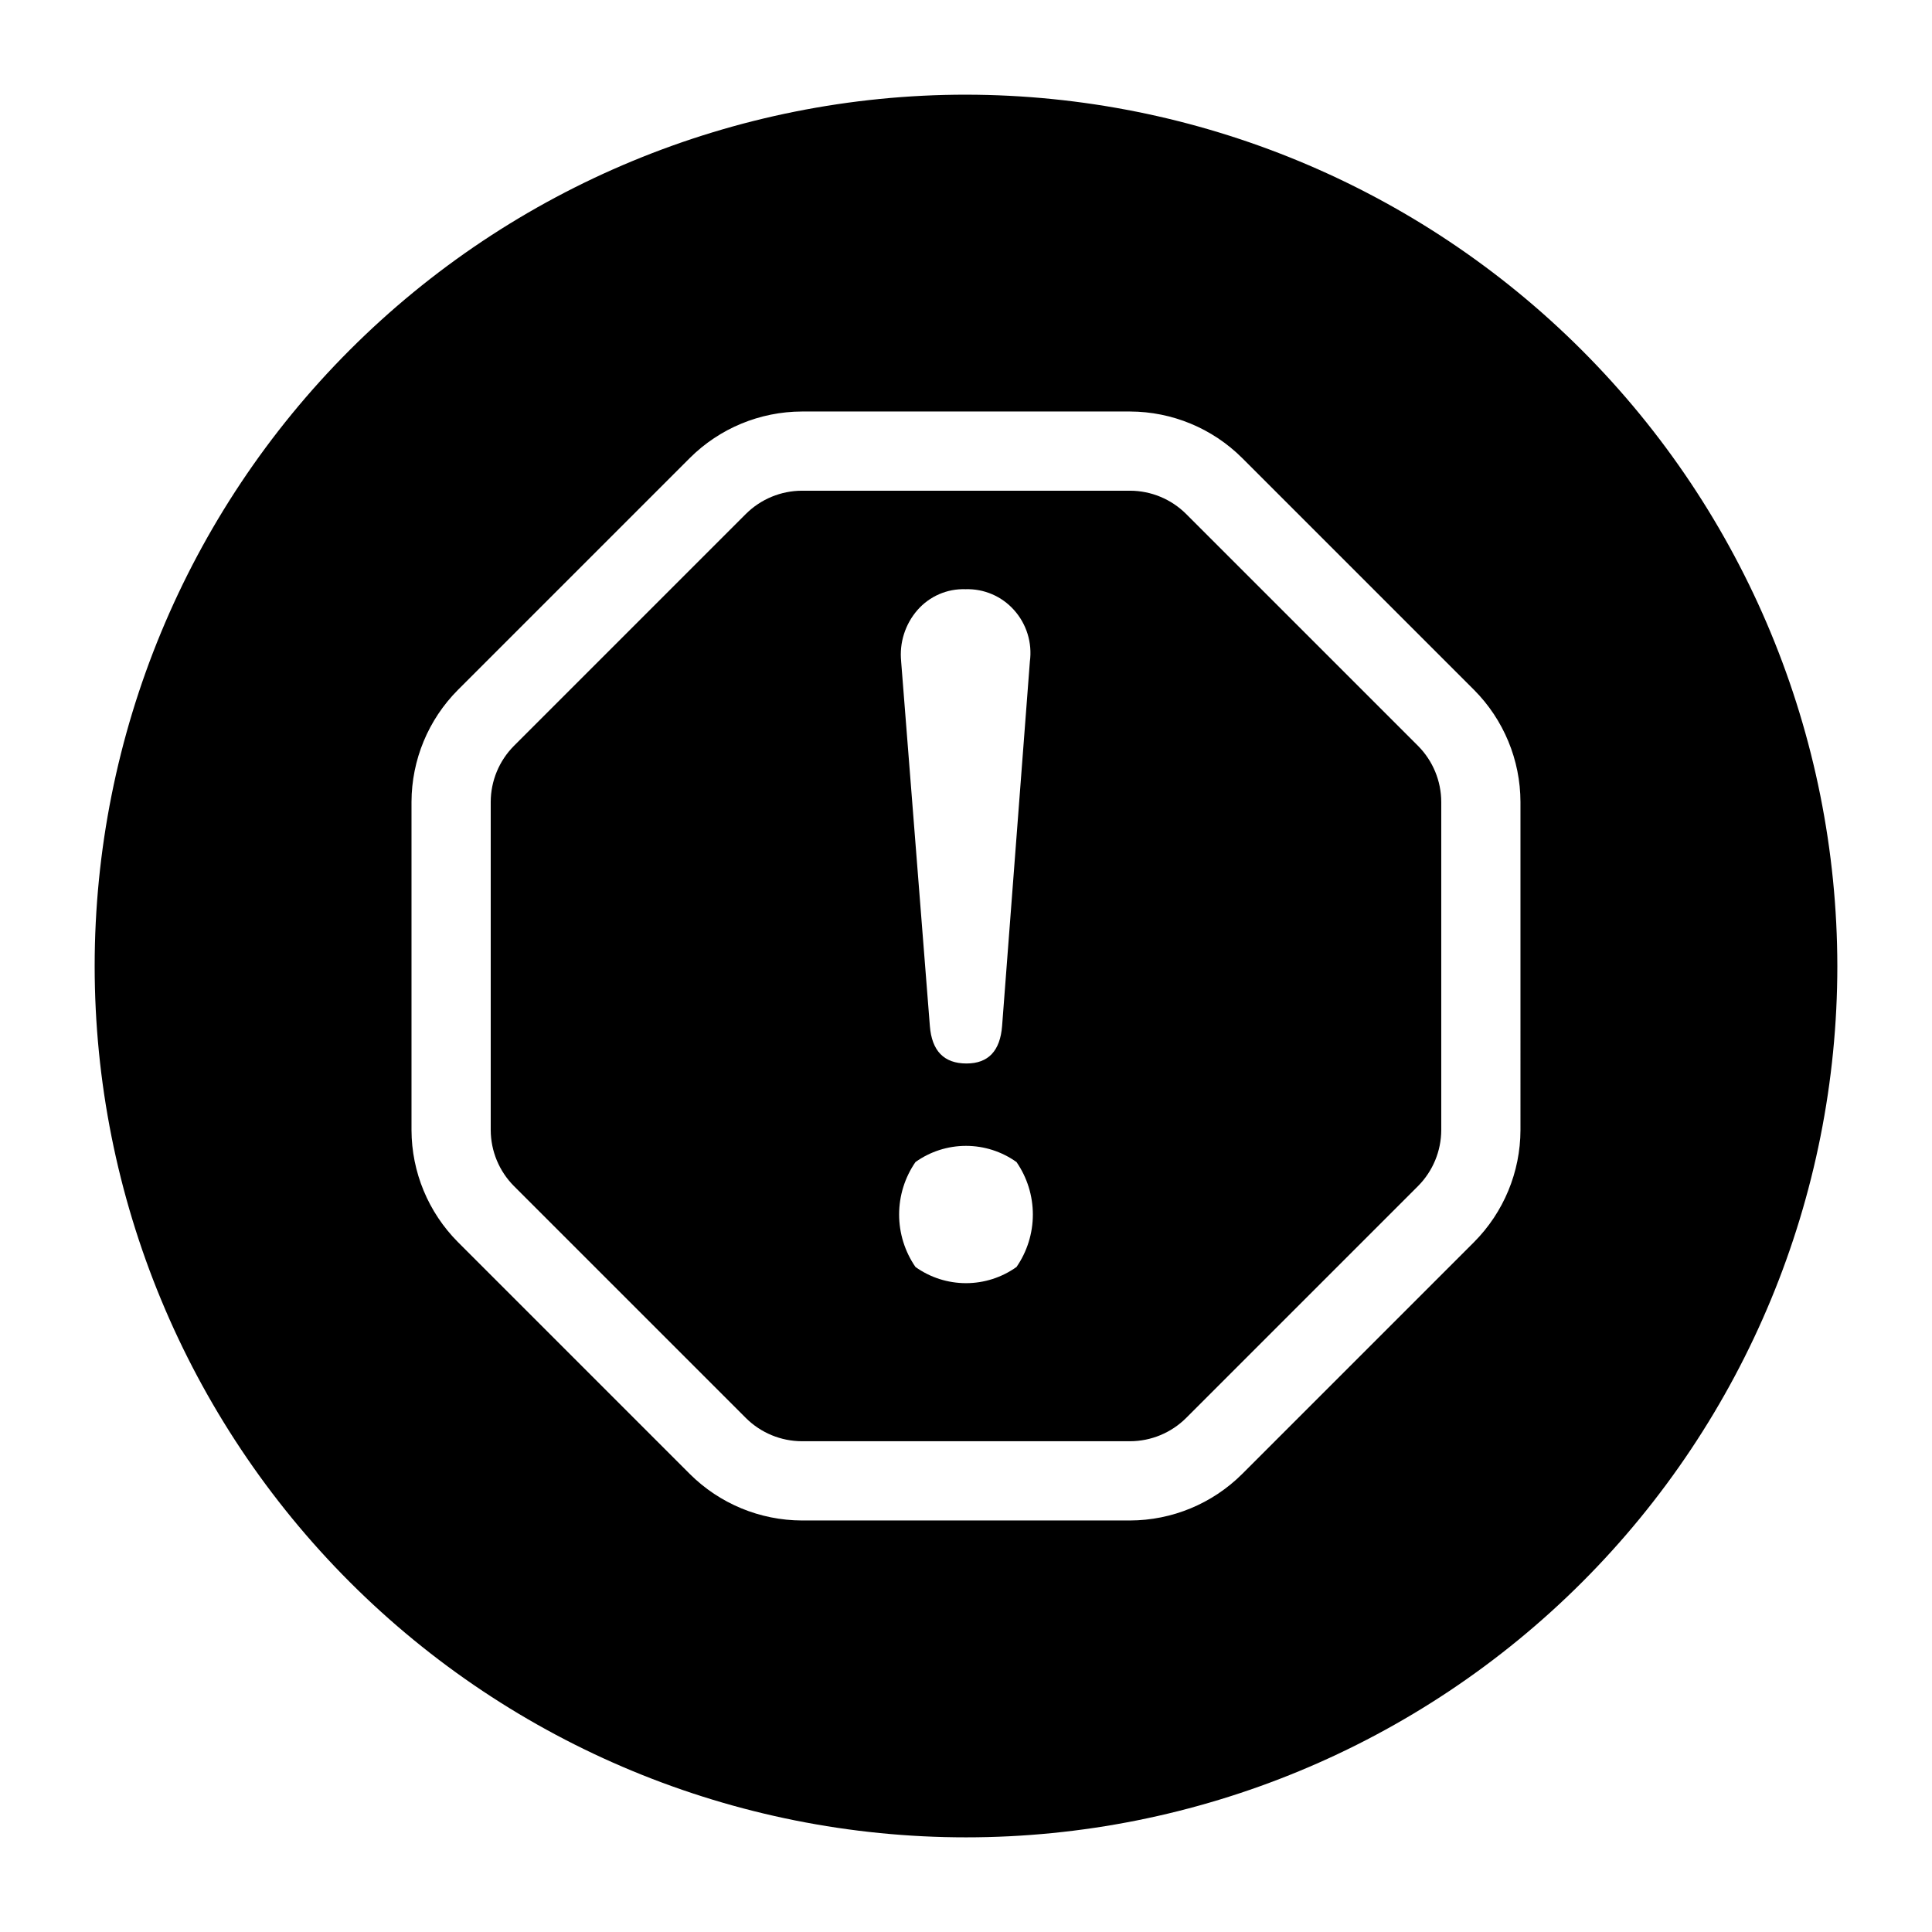 <?xml version="1.0" encoding="UTF-8"?>
<!-- Uploaded to: SVG Repo, www.svgrepo.com, Generator: SVG Repo Mixer Tools -->
<svg fill="#000000" width="800px" height="800px" version="1.1" viewBox="144 144 512 512" xmlns="http://www.w3.org/2000/svg">
 <path d="m400 169.09c-61.242 0-119.98 24.328-163.28 67.633s-67.633 102.04-67.633 163.28 24.328 119.97 67.633 163.28c43.305 43.305 102.04 67.633 163.28 67.633s119.97-24.328 163.28-67.633c43.305-43.305 67.633-102.04 67.633-163.28-0.066-61.223-24.418-119.91-67.707-163.2-43.289-43.293-101.98-67.641-163.2-67.711zm146.94 274.39c-0.027 11.129-4.449 21.793-12.297 29.684l-61.48 61.48c-7.891 7.848-18.555 12.27-29.684 12.297h-86.961c-11.129-0.027-21.797-4.449-29.688-12.297l-61.477-61.48c-7.852-7.891-12.273-18.555-12.301-29.684v-86.961c0.027-11.129 4.449-21.797 12.301-29.688l61.48-61.48-0.004 0.004c7.891-7.852 18.559-12.273 29.688-12.301h86.961c11.129 0.027 21.793 4.449 29.684 12.301l61.48 61.48v-0.004c7.848 7.891 12.27 18.559 12.297 29.688zm-88.621-163.29c-3.945-3.922-9.277-6.133-14.84-6.148h-86.961c-5.566 0.016-10.898 2.227-14.844 6.148l-61.48 61.48c-3.922 3.945-6.133 9.277-6.148 14.844v86.961c0.016 5.562 2.227 10.895 6.148 14.84l61.48 61.48c3.945 3.922 9.277 6.133 14.844 6.148h86.961c5.562-0.016 10.895-2.227 14.84-6.148l61.48-61.48c3.922-3.945 6.133-9.277 6.148-14.84v-86.961c-0.016-5.566-2.227-10.898-6.148-14.844zm-71.176 25.473c3.199-3.66 7.875-5.688 12.73-5.516 4.891-0.156 9.598 1.863 12.855 5.516 3.332 3.711 4.867 8.699 4.199 13.641l-7.359 96.566c-0.512 6.641-3.66 9.965-9.441 9.965-5.957 0-9.191-3.32-9.707-9.965l-7.606-96.566h0.004c-0.512-4.949 1.055-9.887 4.324-13.641zm26.238 174.1h0.004c-3.906 2.789-8.59 4.289-13.387 4.289-4.801 0-9.484-1.5-13.387-4.289-2.824-4.09-4.336-8.938-4.336-13.906s1.512-9.816 4.336-13.902c3.906-2.793 8.586-4.289 13.387-4.289 4.797 0 9.48 1.5 13.387 4.289 2.82 4.086 4.332 8.938 4.332 13.902 0 4.969-1.512 9.82-4.332 13.906z"/>
</svg>